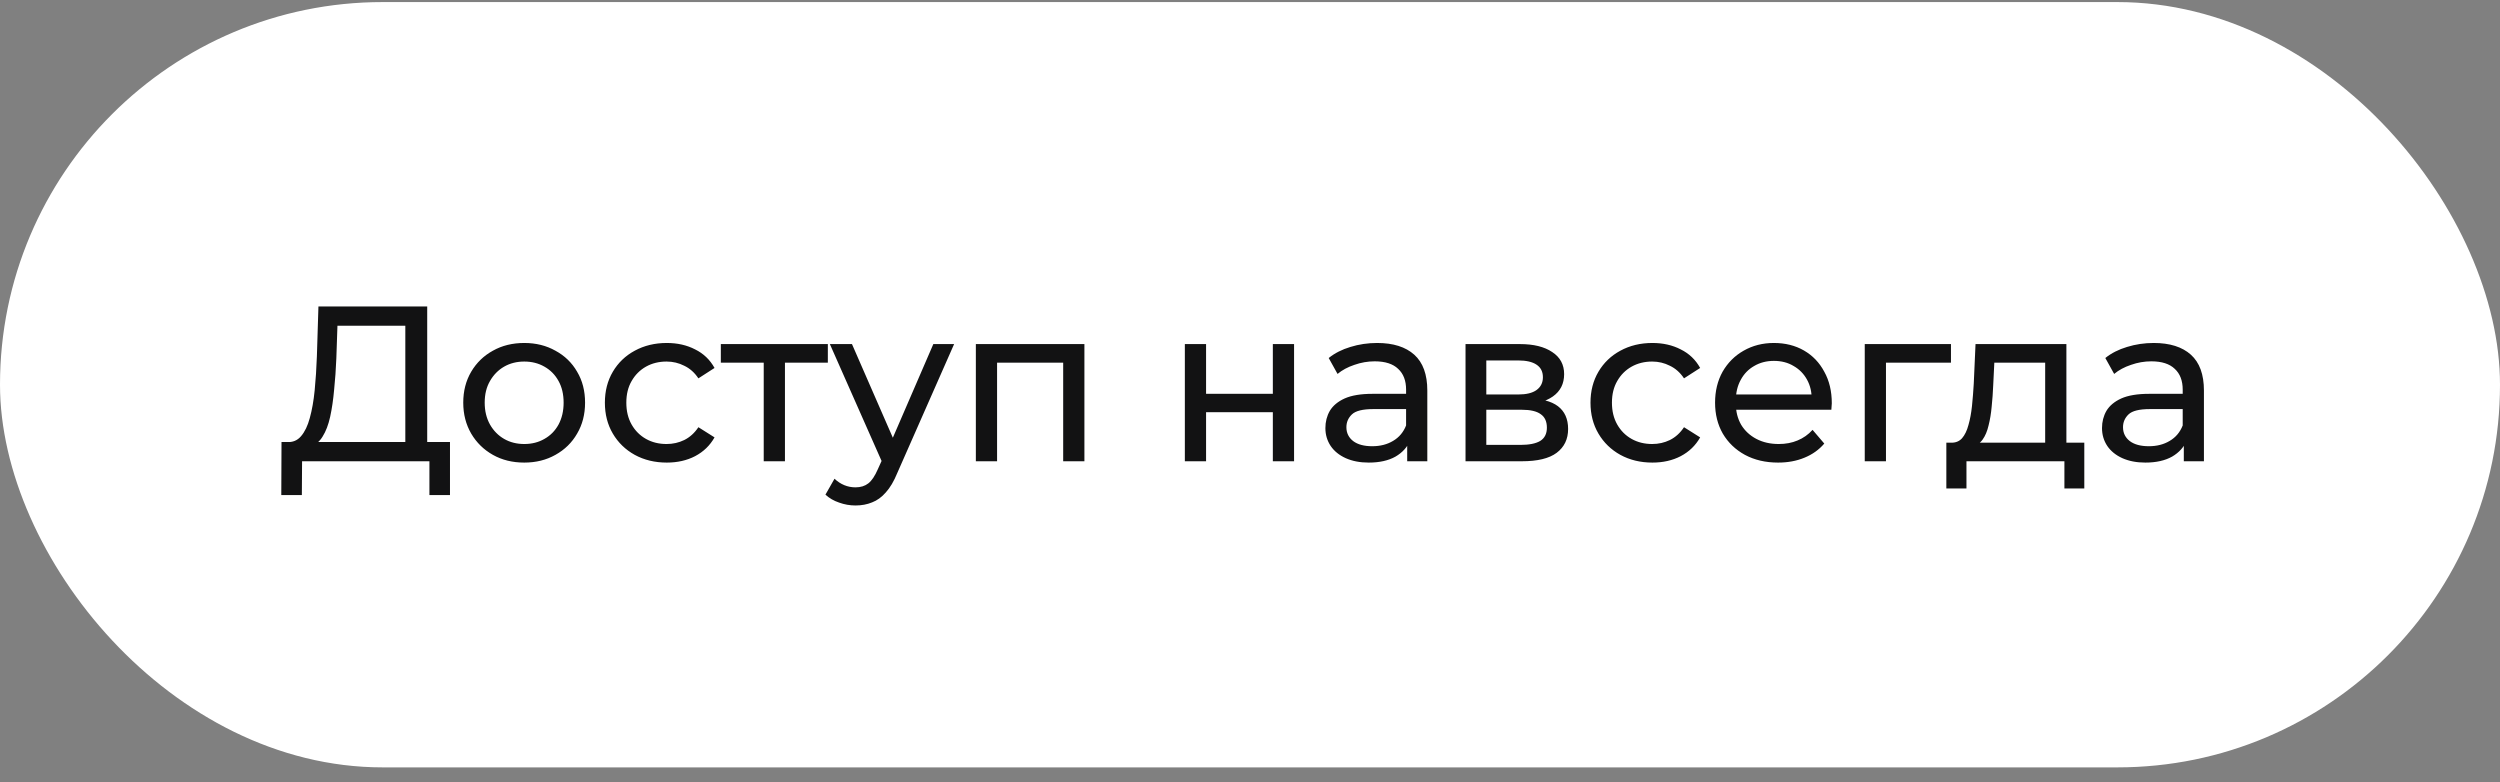<?xml version="1.0" encoding="UTF-8"?> <svg xmlns="http://www.w3.org/2000/svg" width="147" height="46" viewBox="0 0 147 46" fill="none"><rect x="0" y="0" width="147" height="46" fill="#808080" stroke="none"/><g data-figma-bg-blur-radius="144"><rect y="0.122" width="147" height="45" rx="22.5" fill="white"></rect><path d="M23.833 26.511V19.153H19.842L19.777 21.064C19.751 21.706 19.708 22.321 19.647 22.91C19.595 23.5 19.517 24.033 19.413 24.509C19.309 24.977 19.162 25.363 18.971 25.666C18.789 25.97 18.555 26.156 18.269 26.225L16.865 25.991C17.203 26.017 17.48 25.905 17.697 25.653C17.922 25.393 18.096 25.034 18.217 24.574C18.347 24.106 18.442 23.565 18.503 22.949C18.564 22.325 18.607 21.658 18.633 20.947L18.724 18.022H25.12V26.511H23.833ZM16.54 29.111L16.553 25.991H26.459V29.111H25.25V27.122H17.762L17.749 29.111H16.54ZM30.827 27.2C30.134 27.2 29.518 27.049 28.981 26.745C28.444 26.442 28.019 26.026 27.707 25.497C27.395 24.96 27.239 24.353 27.239 23.677C27.239 22.993 27.395 22.386 27.707 21.857C28.019 21.329 28.444 20.917 28.981 20.622C29.518 20.319 30.134 20.167 30.827 20.167C31.512 20.167 32.123 20.319 32.66 20.622C33.206 20.917 33.631 21.329 33.934 21.857C34.246 22.377 34.402 22.984 34.402 23.677C34.402 24.362 34.246 24.969 33.934 25.497C33.631 26.026 33.206 26.442 32.66 26.745C32.123 27.049 31.512 27.2 30.827 27.2ZM30.827 26.108C31.269 26.108 31.663 26.009 32.01 25.809C32.365 25.61 32.643 25.328 32.842 24.964C33.041 24.592 33.141 24.163 33.141 23.677C33.141 23.183 33.041 22.759 32.842 22.403C32.643 22.039 32.365 21.758 32.01 21.558C31.663 21.359 31.269 21.259 30.827 21.259C30.385 21.259 29.991 21.359 29.644 21.558C29.297 21.758 29.02 22.039 28.812 22.403C28.604 22.759 28.5 23.183 28.5 23.677C28.5 24.163 28.604 24.592 28.812 24.964C29.02 25.328 29.297 25.61 29.644 25.809C29.991 26.009 30.385 26.108 30.827 26.108ZM39.207 27.2C38.505 27.2 37.877 27.049 37.322 26.745C36.776 26.442 36.347 26.026 36.035 25.497C35.723 24.969 35.567 24.362 35.567 23.677C35.567 22.993 35.723 22.386 36.035 21.857C36.347 21.329 36.776 20.917 37.322 20.622C37.877 20.319 38.505 20.167 39.207 20.167C39.831 20.167 40.386 20.293 40.871 20.544C41.365 20.787 41.746 21.151 42.015 21.636L41.066 22.247C40.841 21.909 40.563 21.662 40.234 21.506C39.913 21.342 39.567 21.259 39.194 21.259C38.743 21.259 38.34 21.359 37.985 21.558C37.63 21.758 37.348 22.039 37.14 22.403C36.932 22.759 36.828 23.183 36.828 23.677C36.828 24.171 36.932 24.6 37.14 24.964C37.348 25.328 37.63 25.61 37.985 25.809C38.34 26.009 38.743 26.108 39.194 26.108C39.567 26.108 39.913 26.03 40.234 25.874C40.563 25.71 40.841 25.458 41.066 25.12L42.015 25.718C41.746 26.195 41.365 26.563 40.871 26.823C40.386 27.075 39.831 27.2 39.207 27.2ZM44.907 27.122V20.999L45.219 21.324H42.385V20.232H48.677V21.324H45.856L46.155 20.999V27.122H44.907ZM50.304 29.722C49.975 29.722 49.654 29.666 49.342 29.553C49.03 29.449 48.761 29.293 48.536 29.085L49.069 28.149C49.242 28.314 49.433 28.44 49.641 28.526C49.849 28.613 50.07 28.656 50.304 28.656C50.608 28.656 50.859 28.578 51.058 28.422C51.258 28.266 51.444 27.989 51.617 27.59L52.046 26.641L52.176 26.485L54.88 20.232H56.102L52.761 27.811C52.562 28.297 52.337 28.678 52.085 28.955C51.843 29.233 51.574 29.428 51.279 29.54C50.984 29.662 50.66 29.722 50.304 29.722ZM51.942 27.343L48.796 20.232H50.096L52.774 26.368L51.942 27.343ZM57.38 27.122V20.232H63.763V27.122H62.515V21.012L62.814 21.324H58.329L58.628 21.012V27.122H57.38ZM69.669 27.122V20.232H70.917V23.157H74.843V20.232H76.091V27.122H74.843V24.236H70.917V27.122H69.669ZM82.743 27.122V25.666L82.678 25.393V22.91C82.678 22.382 82.522 21.974 82.21 21.688C81.906 21.394 81.447 21.246 80.832 21.246C80.424 21.246 80.026 21.316 79.636 21.454C79.246 21.584 78.916 21.762 78.648 21.987L78.128 21.051C78.483 20.765 78.908 20.549 79.402 20.401C79.904 20.245 80.429 20.167 80.975 20.167C81.919 20.167 82.647 20.397 83.159 20.856C83.67 21.316 83.926 22.018 83.926 22.962V27.122H82.743ZM80.481 27.2C79.969 27.2 79.519 27.114 79.129 26.94C78.747 26.767 78.453 26.529 78.245 26.225C78.037 25.913 77.933 25.562 77.933 25.172C77.933 24.8 78.019 24.462 78.193 24.158C78.375 23.855 78.665 23.612 79.064 23.43C79.471 23.248 80.017 23.157 80.702 23.157H82.886V24.054H80.754C80.13 24.054 79.709 24.158 79.493 24.366C79.276 24.574 79.168 24.826 79.168 25.12C79.168 25.458 79.302 25.731 79.571 25.939C79.839 26.139 80.212 26.238 80.689 26.238C81.157 26.238 81.564 26.134 81.911 25.926C82.266 25.718 82.522 25.415 82.678 25.016L82.925 25.874C82.76 26.282 82.47 26.607 82.054 26.849C81.638 27.083 81.113 27.2 80.481 27.2ZM86.173 27.122V20.232H89.371C90.177 20.232 90.809 20.388 91.269 20.7C91.737 21.004 91.971 21.437 91.971 22C91.971 22.564 91.75 23.001 91.308 23.313C90.874 23.617 90.298 23.768 89.579 23.768L89.774 23.43C90.597 23.43 91.208 23.582 91.607 23.885C92.005 24.189 92.205 24.635 92.205 25.224C92.205 25.822 91.98 26.29 91.529 26.628C91.087 26.958 90.406 27.122 89.488 27.122H86.173ZM87.395 26.16H89.397C89.917 26.16 90.307 26.082 90.567 25.926C90.827 25.762 90.957 25.502 90.957 25.146C90.957 24.782 90.835 24.518 90.593 24.353C90.359 24.18 89.986 24.093 89.475 24.093H87.395V26.16ZM87.395 23.196H89.267C89.743 23.196 90.103 23.11 90.346 22.936C90.597 22.754 90.723 22.503 90.723 22.182C90.723 21.853 90.597 21.606 90.346 21.441C90.103 21.277 89.743 21.194 89.267 21.194H87.395V23.196ZM97.161 27.2C96.459 27.2 95.831 27.049 95.276 26.745C94.73 26.442 94.301 26.026 93.989 25.497C93.677 24.969 93.521 24.362 93.521 23.677C93.521 22.993 93.677 22.386 93.989 21.857C94.301 21.329 94.73 20.917 95.276 20.622C95.831 20.319 96.459 20.167 97.161 20.167C97.785 20.167 98.34 20.293 98.825 20.544C99.319 20.787 99.701 21.151 99.969 21.636L99.02 22.247C98.795 21.909 98.518 21.662 98.188 21.506C97.868 21.342 97.521 21.259 97.148 21.259C96.698 21.259 96.295 21.359 95.939 21.558C95.584 21.758 95.302 22.039 95.094 22.403C94.886 22.759 94.782 23.183 94.782 23.677C94.782 24.171 94.886 24.6 95.094 24.964C95.302 25.328 95.584 25.61 95.939 25.809C96.295 26.009 96.698 26.108 97.148 26.108C97.521 26.108 97.868 26.03 98.188 25.874C98.518 25.71 98.795 25.458 99.02 25.12L99.969 25.718C99.701 26.195 99.319 26.563 98.825 26.823C98.34 27.075 97.785 27.2 97.161 27.2ZM104.551 27.2C103.815 27.2 103.165 27.049 102.601 26.745C102.047 26.442 101.613 26.026 101.301 25.497C100.998 24.969 100.846 24.362 100.846 23.677C100.846 22.993 100.994 22.386 101.288 21.857C101.592 21.329 102.003 20.917 102.523 20.622C103.052 20.319 103.646 20.167 104.304 20.167C104.972 20.167 105.561 20.315 106.072 20.609C106.584 20.904 106.982 21.32 107.268 21.857C107.563 22.386 107.71 23.006 107.71 23.716C107.71 23.768 107.706 23.829 107.697 23.898C107.697 23.968 107.693 24.033 107.684 24.093H101.821V23.196H107.034L106.527 23.508C106.536 23.066 106.445 22.672 106.254 22.325C106.064 21.979 105.799 21.71 105.461 21.519C105.132 21.32 104.746 21.22 104.304 21.22C103.871 21.22 103.485 21.32 103.147 21.519C102.809 21.71 102.545 21.983 102.354 22.338C102.164 22.685 102.068 23.084 102.068 23.534V23.742C102.068 24.202 102.172 24.613 102.38 24.977C102.597 25.333 102.896 25.61 103.277 25.809C103.659 26.009 104.096 26.108 104.59 26.108C104.998 26.108 105.366 26.039 105.695 25.9C106.033 25.762 106.328 25.554 106.579 25.276L107.268 26.082C106.956 26.446 106.566 26.724 106.098 26.914C105.639 27.105 105.123 27.2 104.551 27.2ZM109.647 27.122V20.232H114.717V21.324H110.596L110.895 21.038V27.122H109.647ZM120.256 26.537V21.324H117.266L117.201 22.65C117.183 23.084 117.153 23.504 117.11 23.911C117.075 24.31 117.014 24.678 116.928 25.016C116.85 25.354 116.733 25.632 116.577 25.848C116.421 26.065 116.213 26.199 115.953 26.251L114.718 26.03C114.986 26.039 115.203 25.952 115.368 25.77C115.532 25.58 115.658 25.32 115.745 24.99C115.84 24.661 115.909 24.288 115.953 23.872C115.996 23.448 116.031 23.01 116.057 22.559L116.161 20.232H121.504V26.537H120.256ZM114.445 28.721V26.03H122.557V28.721H121.387V27.122H115.628V28.721H114.445ZM128.408 27.122V25.666L128.343 25.393V22.91C128.343 22.382 128.187 21.974 127.875 21.688C127.571 21.394 127.112 21.246 126.497 21.246C126.089 21.246 125.691 21.316 125.301 21.454C124.911 21.584 124.581 21.762 124.313 21.987L123.793 21.051C124.148 20.765 124.573 20.549 125.067 20.401C125.569 20.245 126.094 20.167 126.64 20.167C127.584 20.167 128.312 20.397 128.824 20.856C129.335 21.316 129.591 22.018 129.591 22.962V27.122H128.408ZM126.146 27.2C125.634 27.2 125.184 27.114 124.794 26.94C124.412 26.767 124.118 26.529 123.91 26.225C123.702 25.913 123.598 25.562 123.598 25.172C123.598 24.8 123.684 24.462 123.858 24.158C124.04 23.855 124.33 23.612 124.729 23.43C125.136 23.248 125.682 23.157 126.367 23.157H128.551V24.054H126.419C125.795 24.054 125.374 24.158 125.158 24.366C124.941 24.574 124.833 24.826 124.833 25.12C124.833 25.458 124.967 25.731 125.236 25.939C125.504 26.139 125.877 26.238 126.354 26.238C126.822 26.238 127.229 26.134 127.576 25.926C127.931 25.718 128.187 25.415 128.343 25.016L128.59 25.874C128.425 26.282 128.135 26.607 127.719 26.849C127.303 27.083 126.778 27.2 126.146 27.2Z" fill="#121213"></path></g><defs><clipPath id="bgblur_0_2215_2386_clip_path" transform="translate(144 143.878)"><rect y="0.122" width="147" height="45" rx="22.5"></rect></clipPath></defs></svg> 